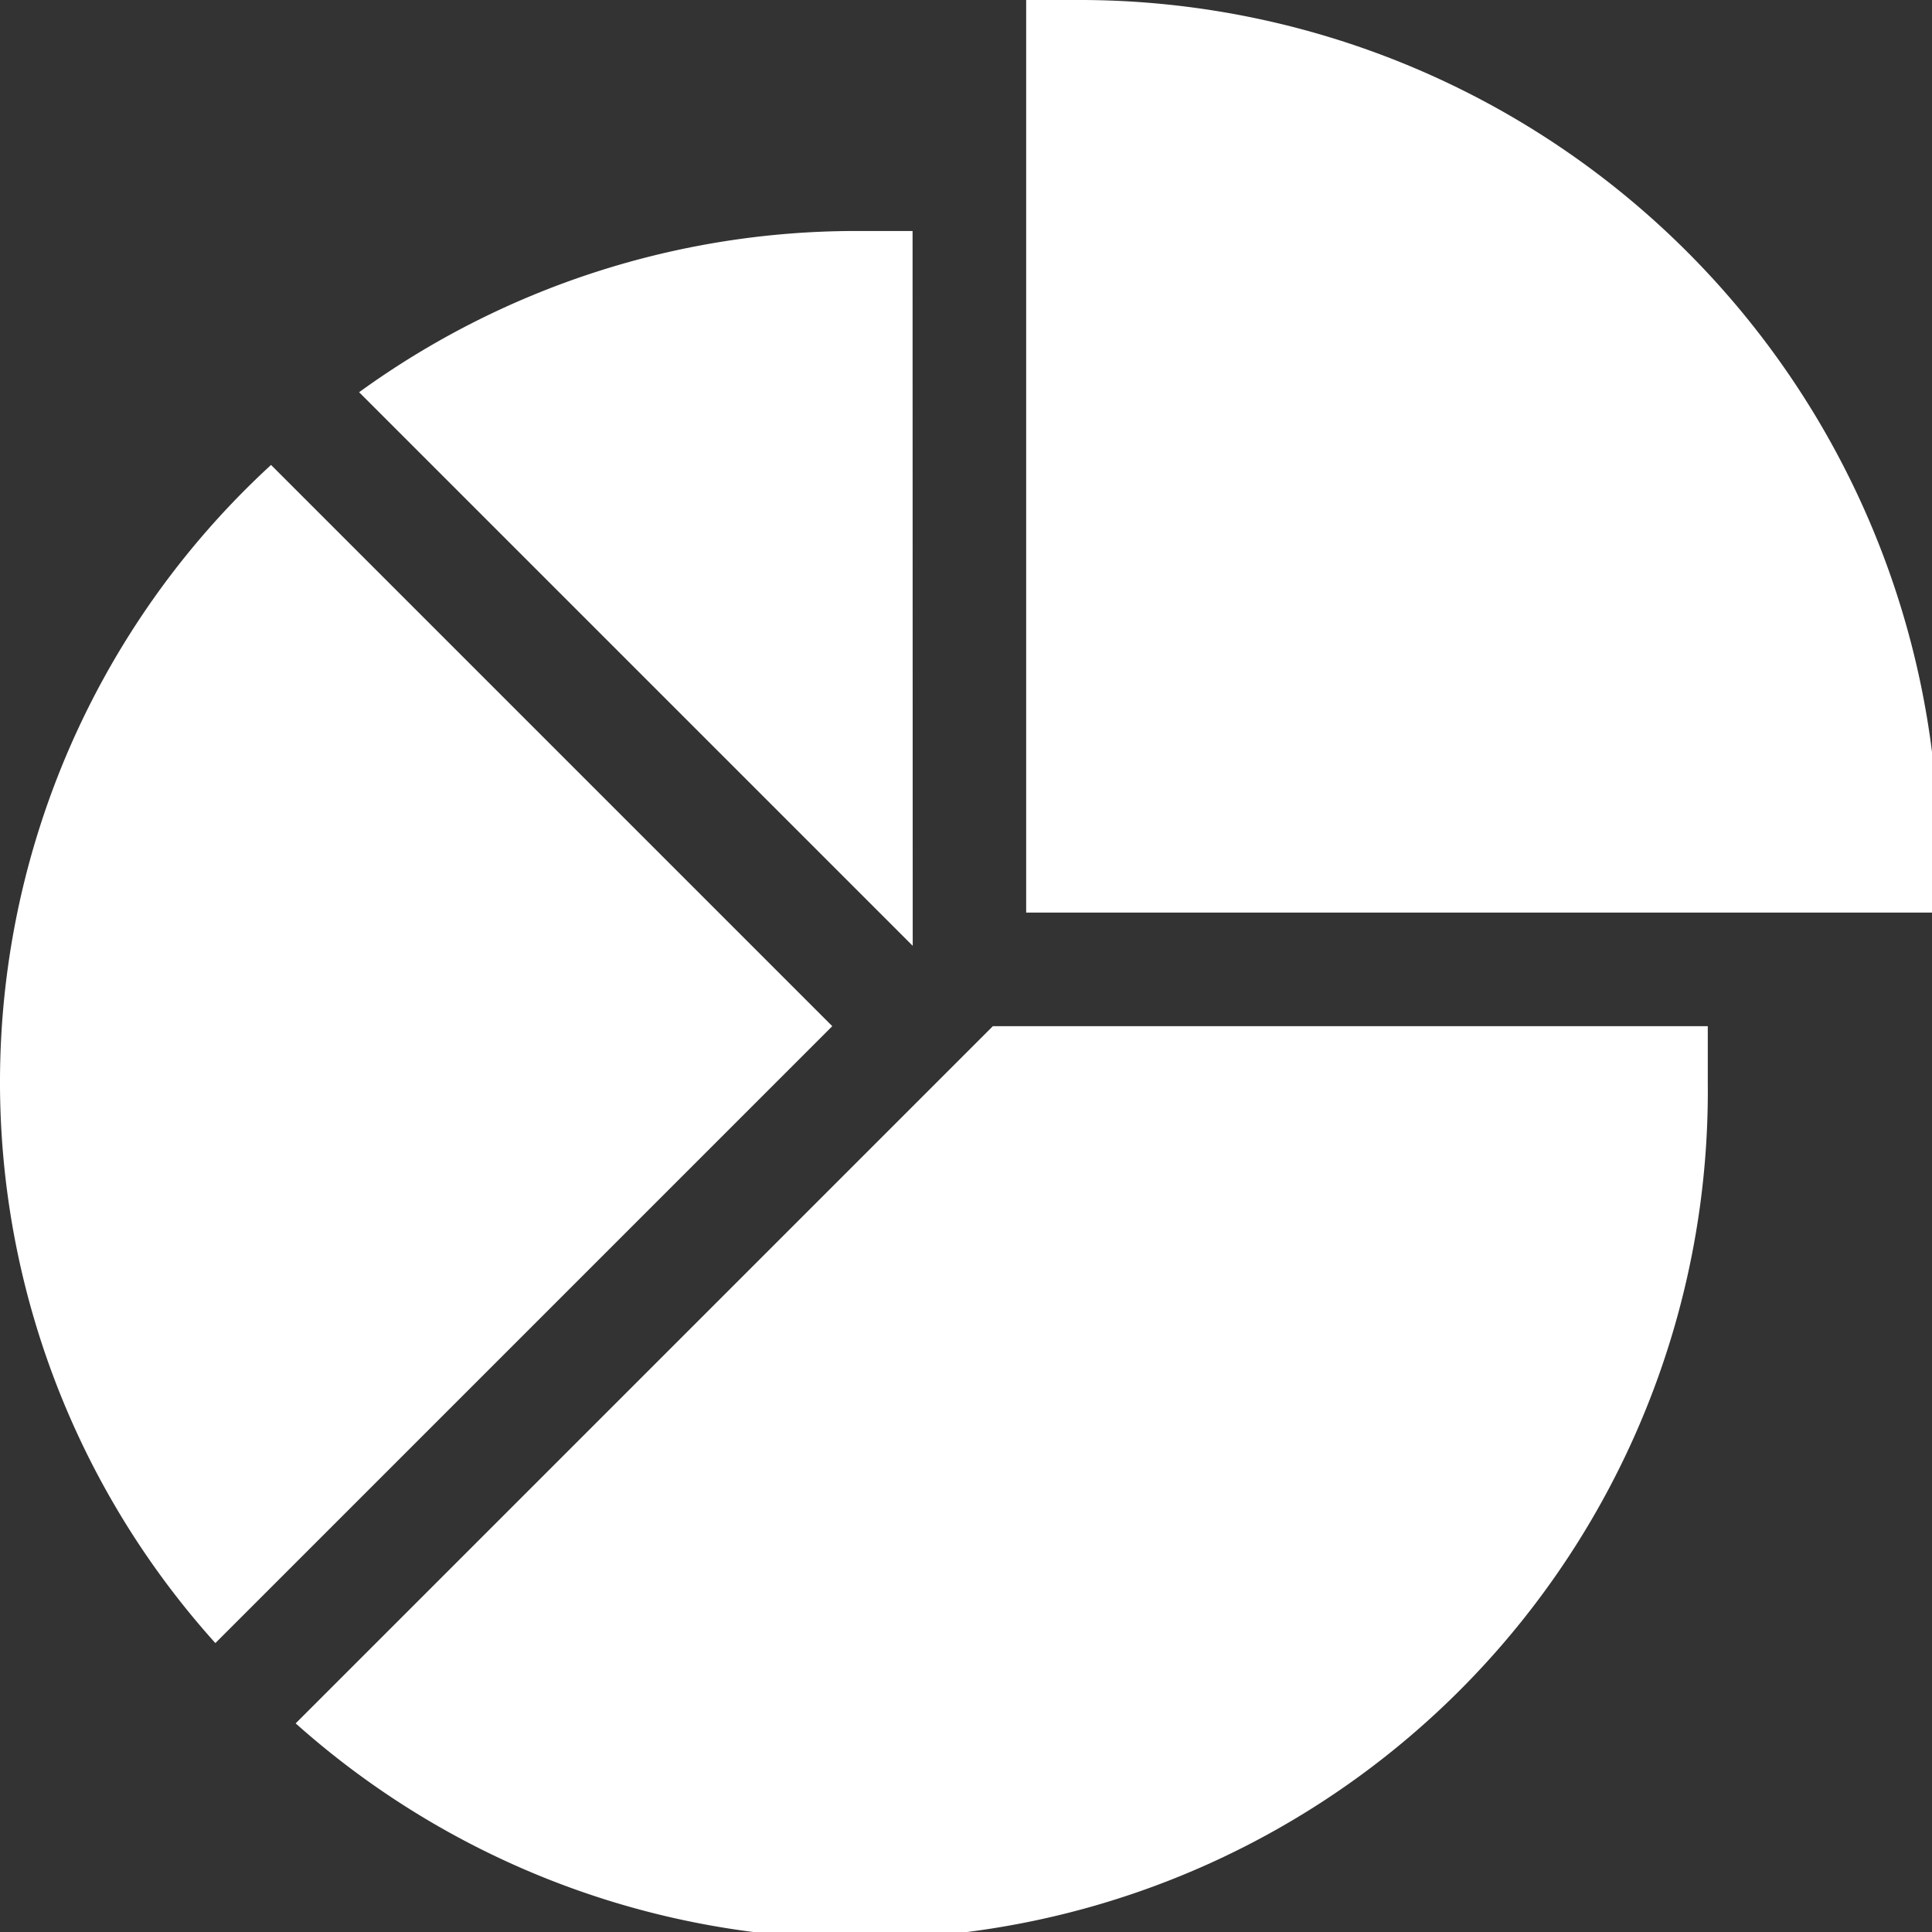 <svg xmlns="http://www.w3.org/2000/svg" xmlns:xlink="http://www.w3.org/1999/xlink" id="Group_826" data-name="Group 826" width="55" height="55" viewBox="0 0 55 55"><rect x="0" y="0" width="55" height="55" fill="#333333" stroke="none"/><defs><clipPath id="clip-path"><rect id="Rectangle_622" data-name="Rectangle 622" width="55" height="55" fill="none"></rect></clipPath></defs><g id="Group_825" data-name="Group 825" clip-path="url(#clip-path)"><path id="Path_343" data-name="Path 343" d="M272.617,0H271V25.979h25.979V24.362A24.465,24.465,0,0,0,272.617,0" transform="translate(-241.787)" fill="#fff"></path><path id="Path_344" data-name="Path 344" d="M78.084,290.848a24.129,24.129,0,0,0,40.2-18.231V271H97.932Z" transform="translate(-69.667 -241.787)" fill="#fff"></path><path id="Path_345" data-name="Path 345" d="M110.556,61h-1.617A24.093,24.093,0,0,0,94.8,65.59l15.76,15.76Z" transform="translate(-84.577 -54.424)" fill="#fff"></path><path id="Path_346" data-name="Path 346" d="M7.716,122.787a23.862,23.862,0,0,0-1.585,33.539l17.562-17.562Z" transform="translate(0 -109.551)" fill="#fff"></path></g></svg>